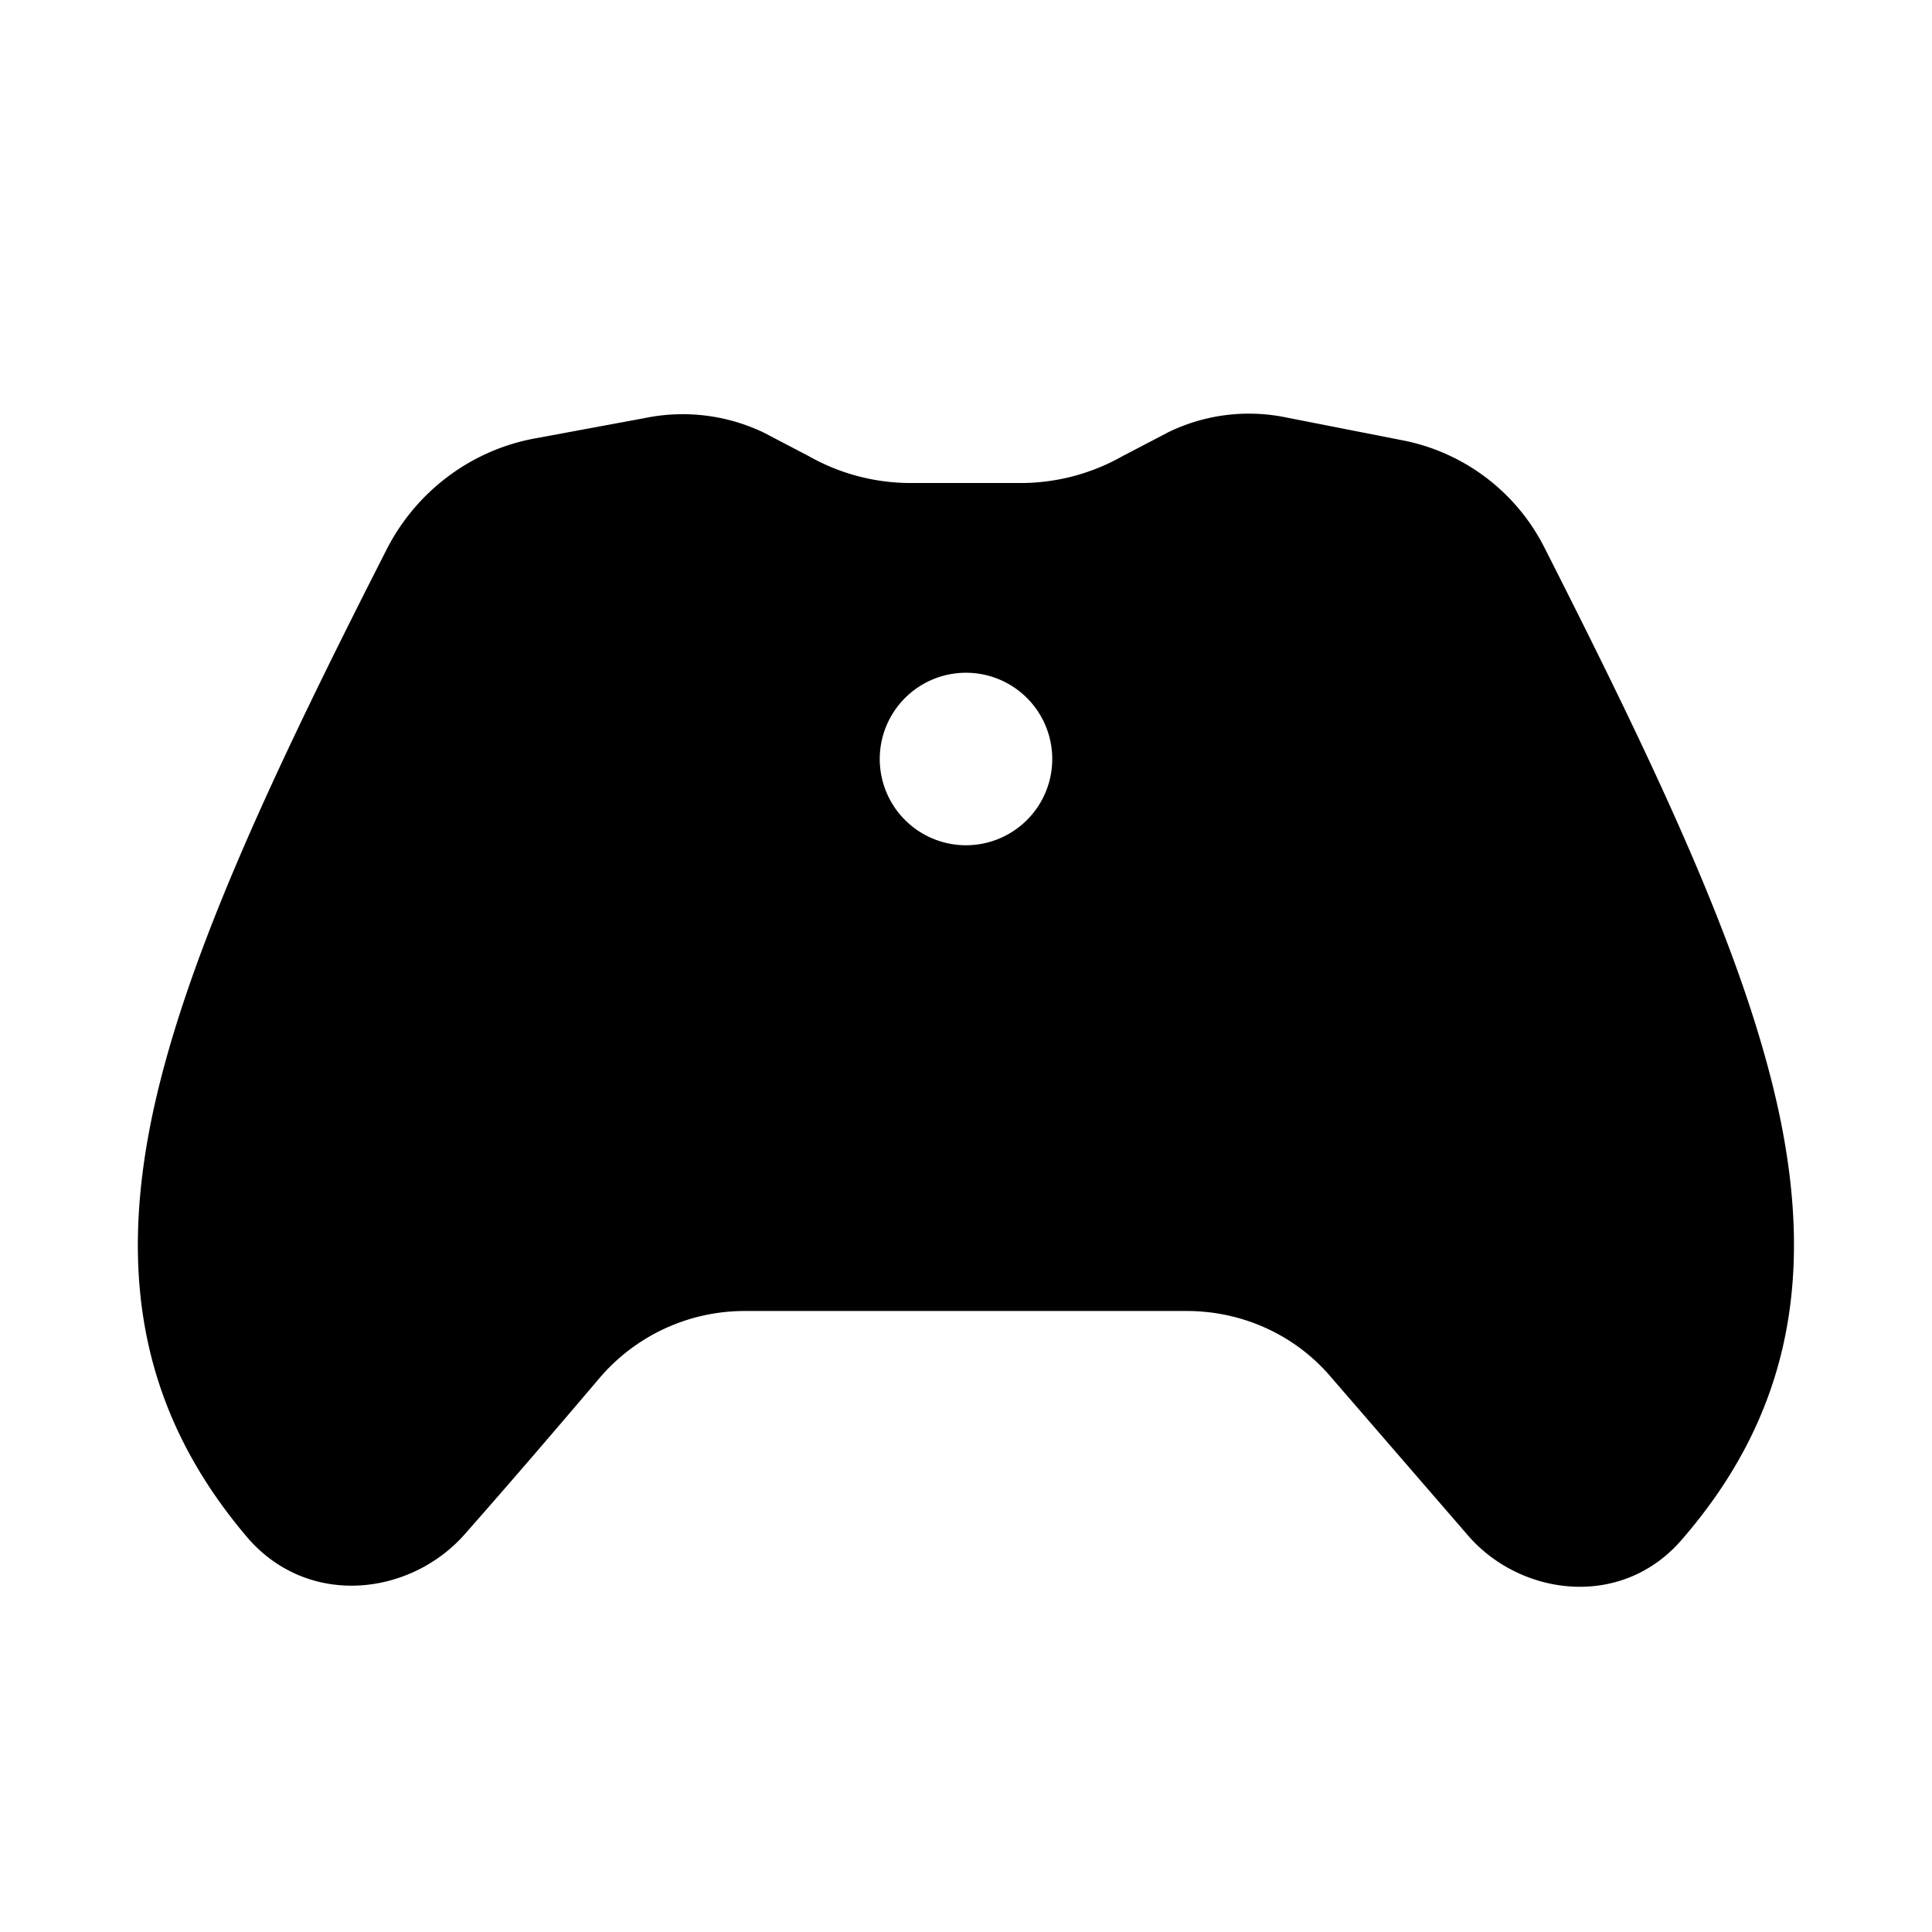 <svg width="28" height="28" viewBox="0 0 28 28" xmlns="http://www.w3.org/2000/svg"><path d="M18.64 6.05a2.67 2.67 0 0 0-1.7.21l-.67.35a3 3 0 0 1-1.43.39h-1.68a3 3 0 0 1-1.44-.39l-.65-.34a2.72 2.72 0 0 0-1.73-.21l-1.62.3c-.92.18-1.7.78-2.12 1.61-1.68 3.3-2.93 5.97-3.4 8.23-.48 2.33-.14 4.3 1.4 6.1.89 1.01 2.36.82 3.14-.07.6-.68 1.28-1.47 1.95-2.26.53-.62 1.3-.97 2.1-.97h6.41c.81 0 1.58.35 2.1.97l1.99 2.3c.76.86 2.2 1.05 3.07.06 1.57-1.8 1.92-3.78 1.44-6.12-.47-2.28-1.74-4.97-3.42-8.28a2.93 2.93 0 0 0-2.06-1.55l-1.68-.33ZM14 12.25a1.25 1.25 0 1 1 0-2.5 1.25 1.25 0 0 1 0 2.5Z"/></svg>